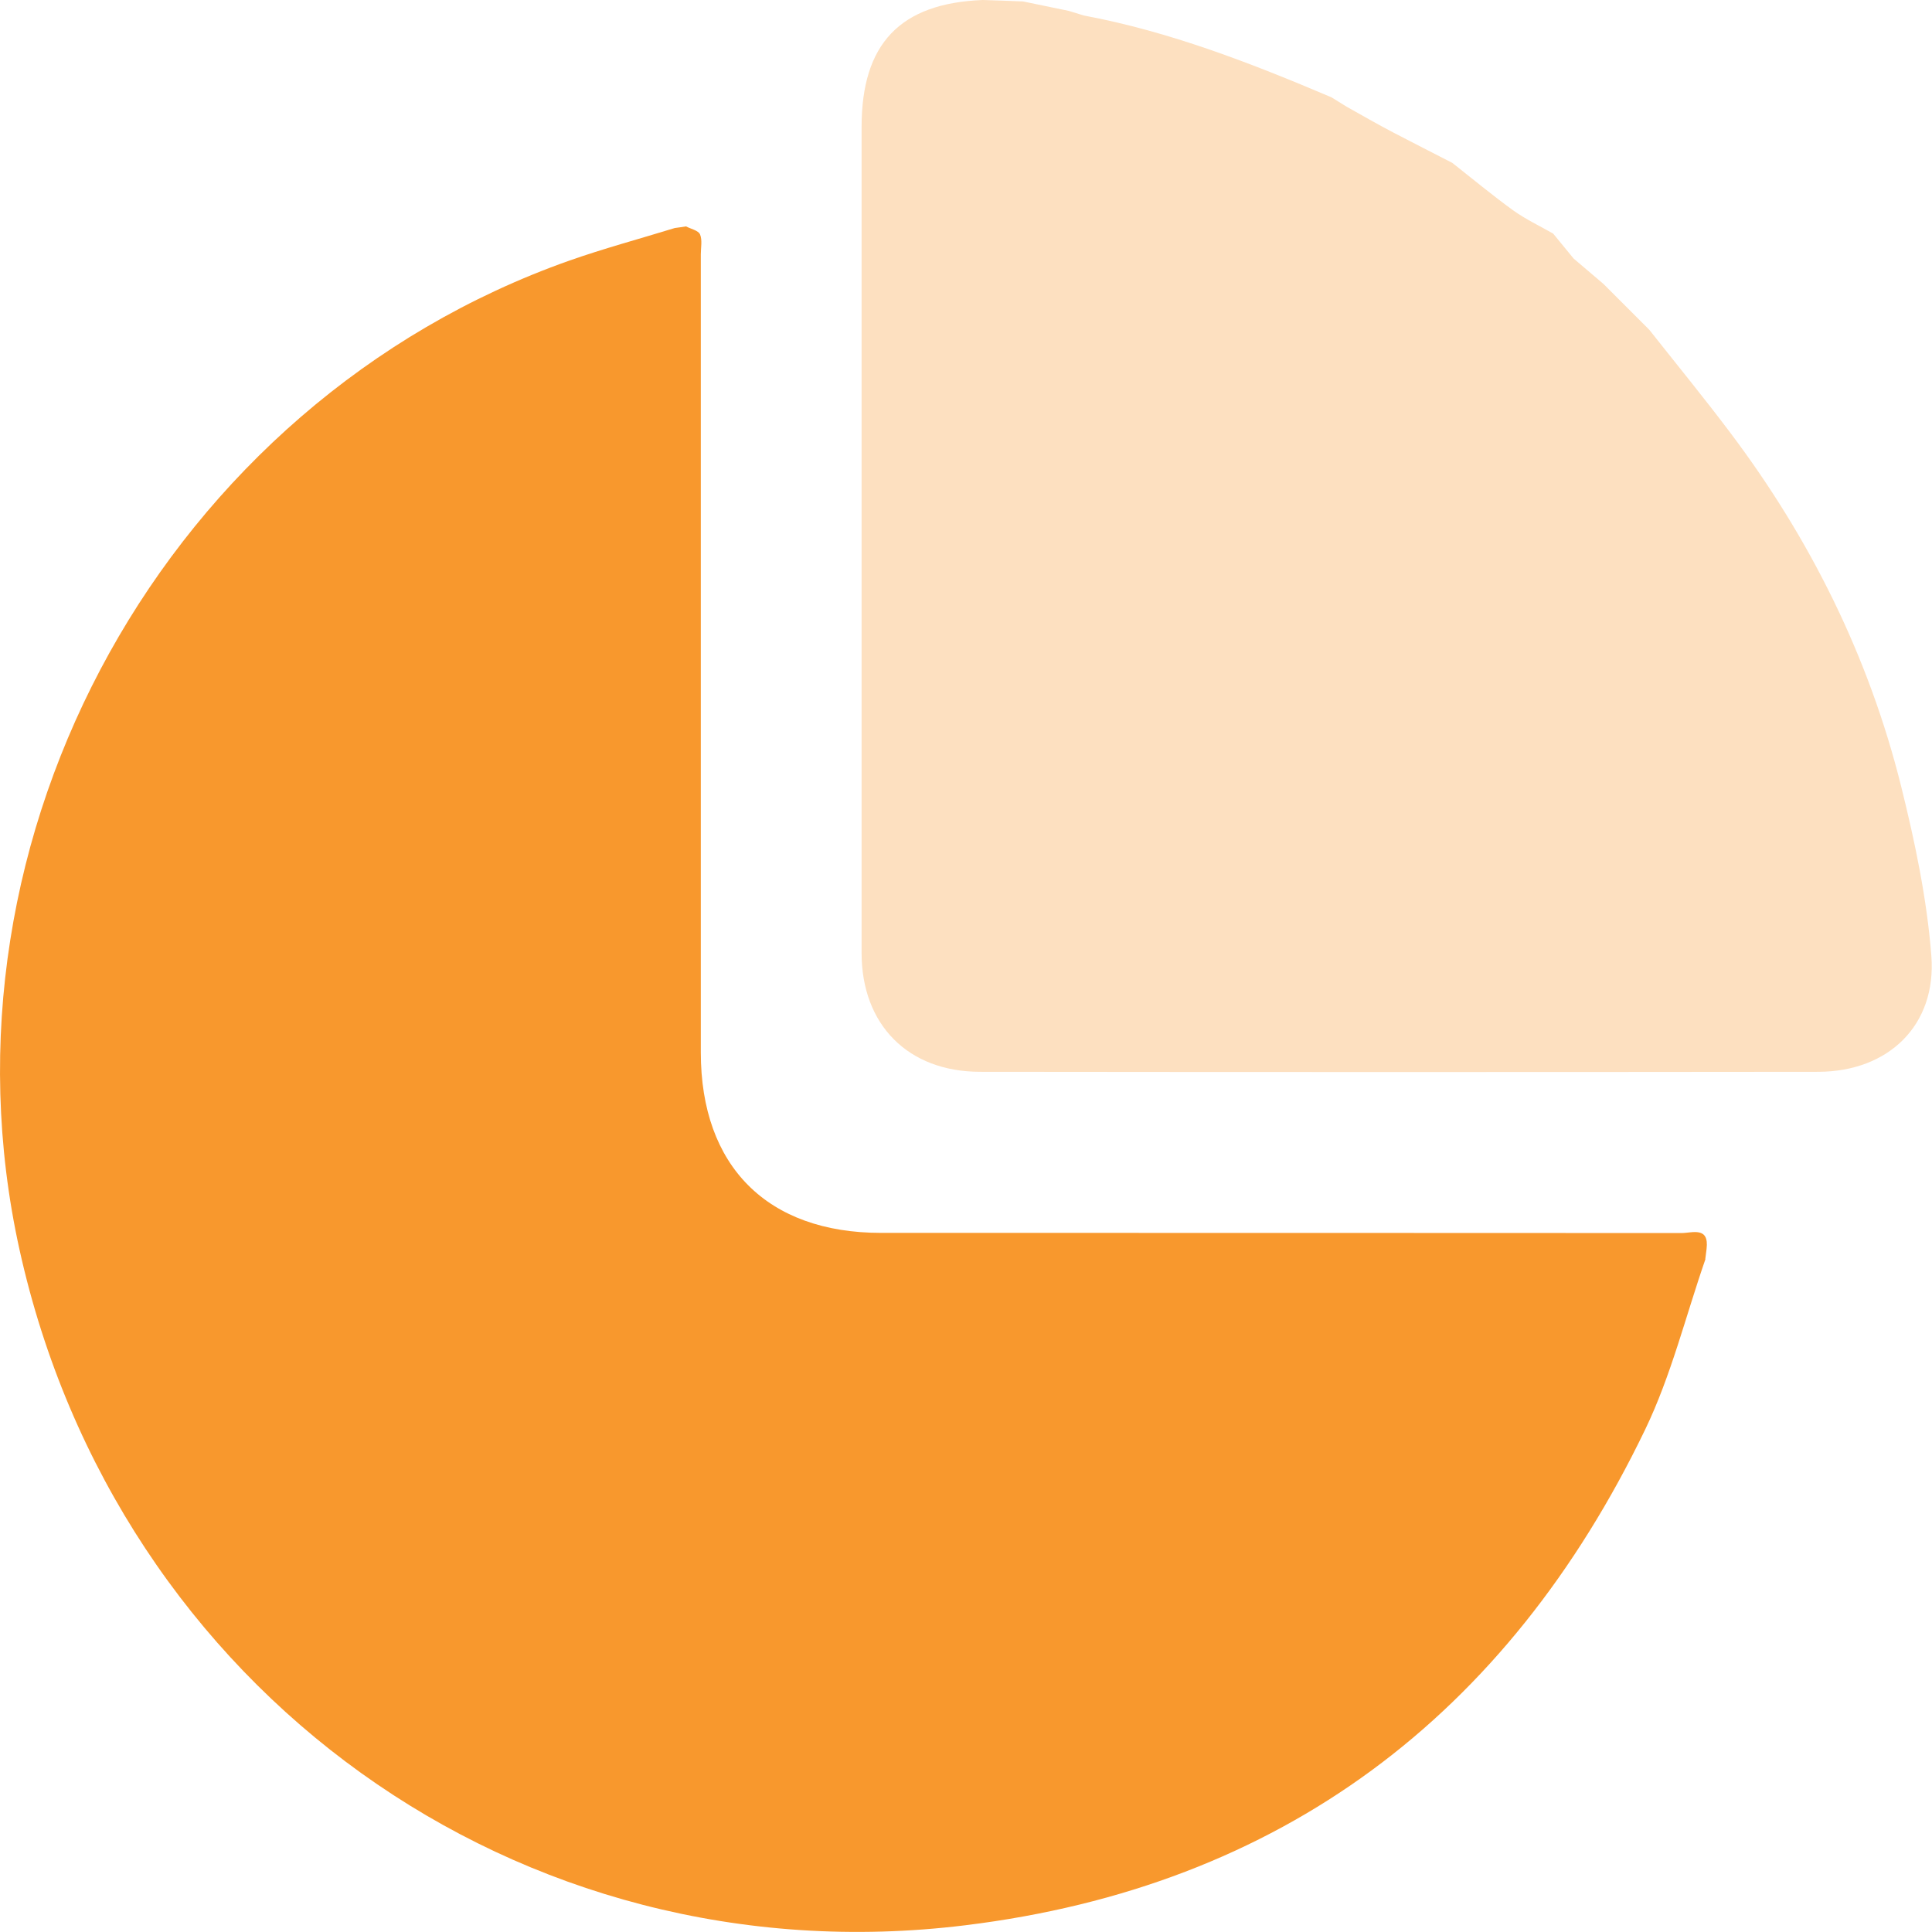 <svg width="50" height="50" viewBox="0 0 50 50" fill="none" xmlns="http://www.w3.org/2000/svg">
<g clip-path="url(#clip0_2226_12599)">
<path d="M44.137 32.585C43.625 34.06 43.249 35.602 42.576 36.998C39.01 44.4 33.147 48.826 24.979 49.826C13.411 51.247 3.02 43.73 0.504 32.337C-1.867 21.605 4.342 10.422 14.725 6.748C15.626 6.43 16.551 6.182 17.464 5.901C17.559 5.888 17.658 5.876 17.753 5.859C17.881 5.926 18.071 5.963 18.117 6.066C18.179 6.215 18.137 6.409 18.137 6.583C18.137 13.467 18.137 20.352 18.137 27.237C18.137 30.184 19.86 31.907 22.802 31.907C29.706 31.907 36.61 31.907 43.518 31.911C43.794 31.911 44.236 31.733 44.166 32.32C44.154 32.407 44.146 32.494 44.133 32.581L44.137 32.585Z" fill="#F8982D"/>
<path d="M34.449 2.513C34.581 2.595 34.717 2.678 34.85 2.761C35.246 2.984 35.643 3.211 36.044 3.422C36.556 3.69 37.072 3.951 37.585 4.215C38.109 4.628 38.622 5.054 39.159 5.443C39.481 5.674 39.849 5.848 40.196 6.046C40.373 6.261 40.547 6.476 40.725 6.691C40.981 6.91 41.241 7.129 41.497 7.348C41.894 7.744 42.286 8.137 42.683 8.534C43.381 9.418 44.096 10.29 44.774 11.191C46.852 13.947 48.364 16.993 49.199 20.34C49.558 21.783 49.868 23.258 49.983 24.733C50.124 26.535 48.868 27.734 47.062 27.738C39.828 27.746 32.598 27.746 25.364 27.738C23.5 27.738 22.298 26.519 22.298 24.663C22.298 17.539 22.298 10.41 22.298 3.285C22.298 1.128 23.298 0.083 25.434 0C25.607 0.004 25.781 0.012 25.959 0.017C26.132 0.025 26.306 0.029 26.475 0.037C26.867 0.12 27.264 0.198 27.657 0.281C27.789 0.322 27.917 0.36 28.049 0.401C30.276 0.818 32.371 1.632 34.445 2.513H34.449Z" fill="#FDE0C0"/>
</g>
<defs>
<clipPath id="clip0_2226_12599">
<rect width="50" height="50" fill="white"/>
</clipPath>
</defs>
</svg>
